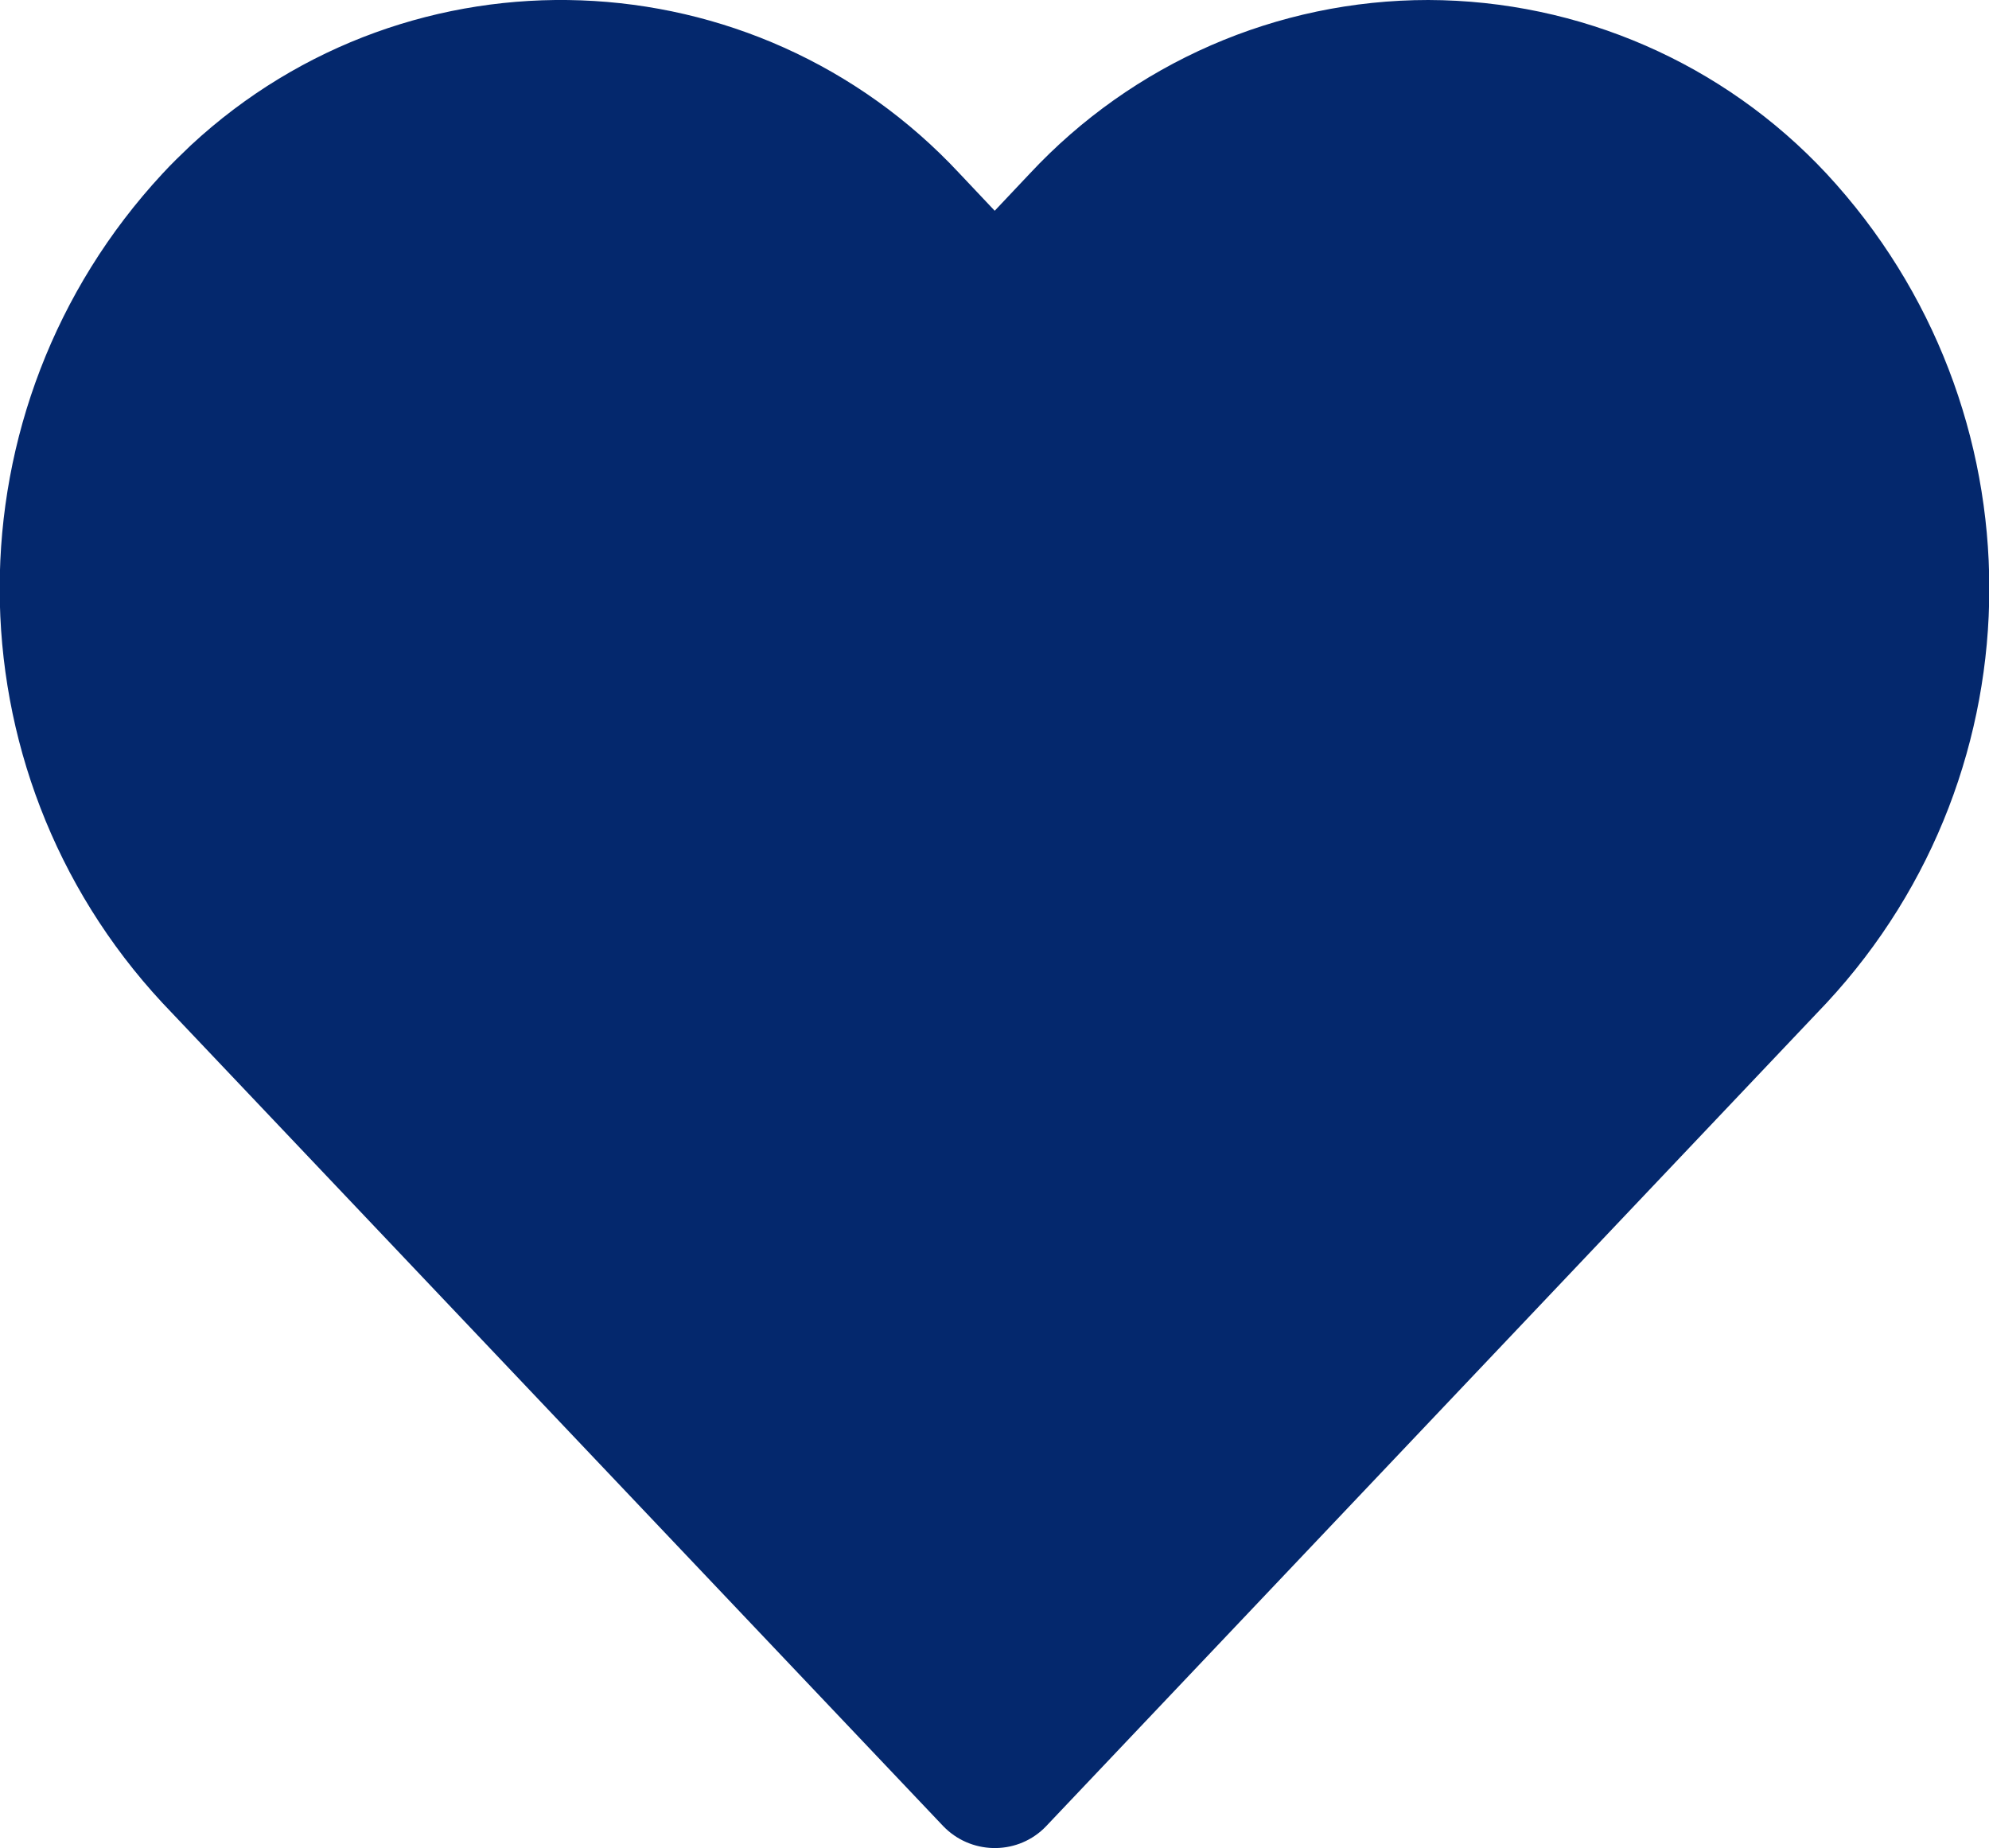<svg enable-background="new 0 0 477.5 443.7" viewBox="0 0 477.5 443.7" xmlns="http://www.w3.org/2000/svg"><path d="m438.5 41.7c-24.7-26.5-59.3-41.6-95.6-41.7-36.3 0-70.9 15.1-95.7 41.7l-8.4 8.9-8.4-8.9c-49.1-52.8-131.7-55.9-184.6-6.8-2.3 2.2-4.6 4.4-6.8 6.8-52.1 56.2-52.1 143 0 199.1l187.4 197.6c6.5 6.8 17.3 7.1 24.1.7.2-.2.4-.4.7-.7l187.3-197.6c52.1-56.1 52.1-142.9 0-199.1z" fill="#04286d"/></svg>